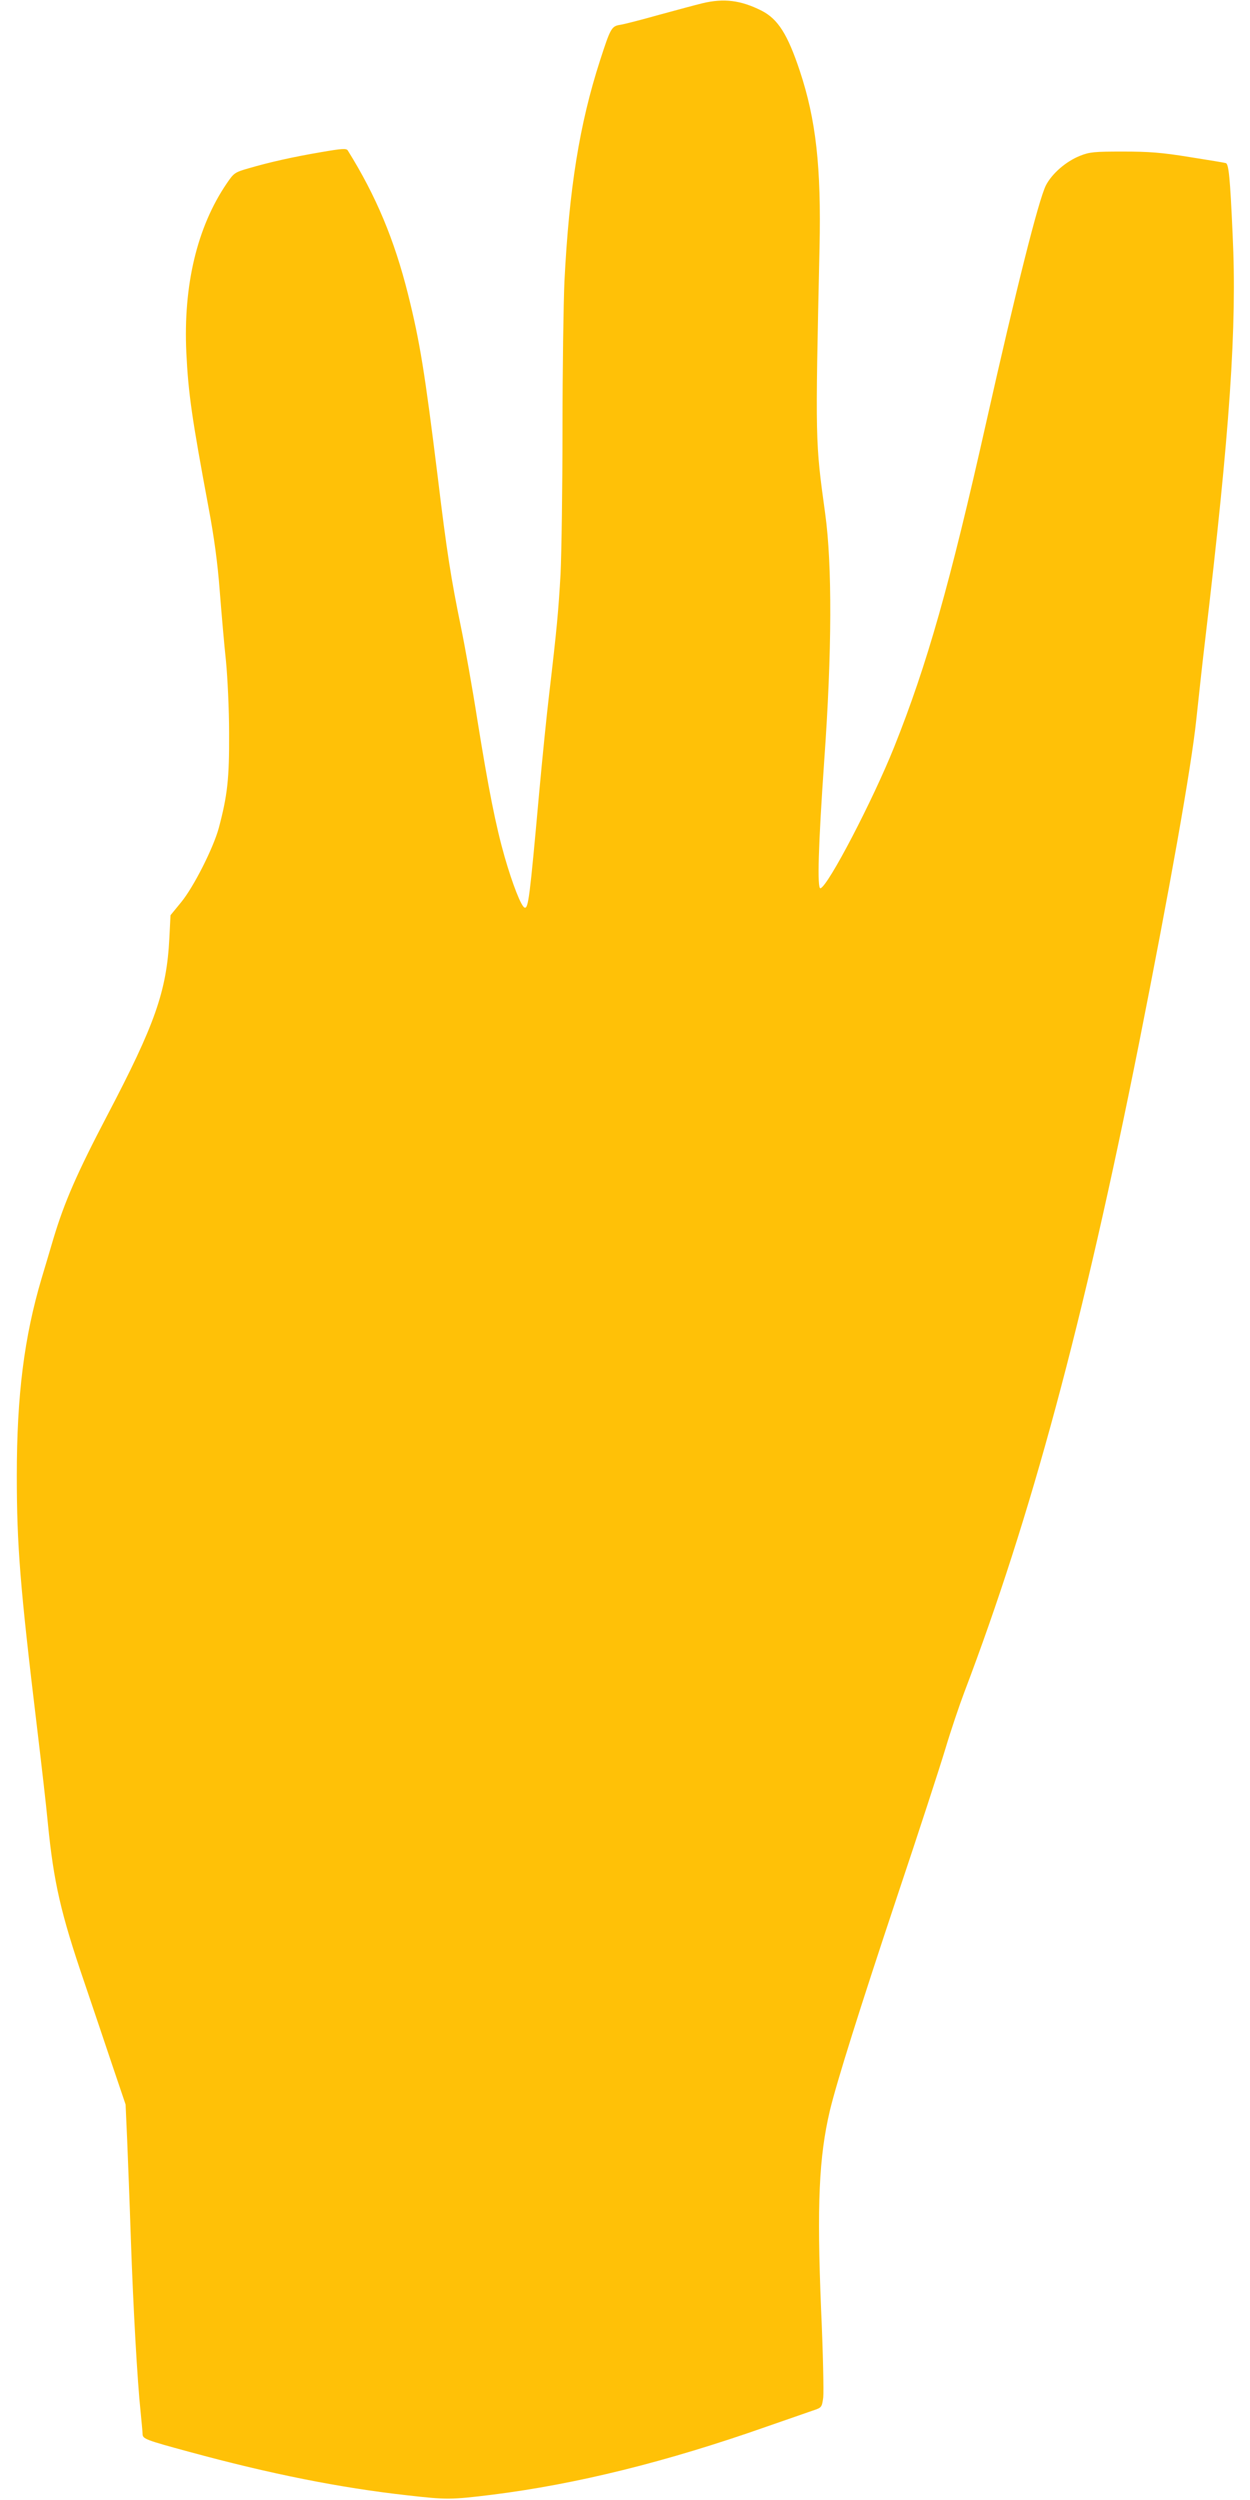 <?xml version="1.0" standalone="no"?>
<!DOCTYPE svg PUBLIC "-//W3C//DTD SVG 20010904//EN"
 "http://www.w3.org/TR/2001/REC-SVG-20010904/DTD/svg10.dtd">
<svg version="1.0" xmlns="http://www.w3.org/2000/svg"
 width="640pt" height="1280pt" viewBox="0 0 640 1280"
 preserveAspectRatio="xMidYMid meet">
<g transform="translate(0,1280) scale(0.1,-0.1)"
fill="#ffc107" stroke="none">
<path d="M3595 12783 c-33 -8 -133 -35 -221 -59 -89 -25 -178 -48 -198 -51
-45 -7 -50 -16 -104 -183 -105 -325 -158 -656 -182 -1129 -5 -112 -10 -452
-10 -755 0 -303 -5 -639 -10 -746 -11 -189 -18 -271 -59 -620 -11 -91 -34
-318 -51 -505 -48 -534 -55 -588 -74 -582 -17 5 -62 120 -102 259 -46 161 -83
349 -140 703 -25 160 -63 373 -84 475 -50 244 -72 380 -119 770 -66 533 -91
690 -152 934 -70 279 -163 502 -308 735 -7 12 -27 11 -137 -8 -147 -25 -266
-52 -372 -83 -70 -20 -75 -24 -111 -77 -152 -223 -223 -522 -207 -866 10 -210
29 -339 114 -795 28 -149 46 -280 57 -425 9 -115 23 -277 32 -360 8 -83 16
-248 16 -370 1 -230 -8 -316 -53 -485 -28 -102 -128 -301 -193 -380 l-54 -66
-6 -119 c-14 -270 -73 -439 -318 -906 -155 -296 -219 -443 -275 -629 -20 -69
-48 -161 -61 -205 -89 -300 -127 -598 -127 -1010 0 -358 17 -570 103 -1285 22
-184 48 -407 56 -495 30 -303 66 -461 187 -815 44 -129 109 -323 145 -430 l66
-195 8 -180 c4 -99 13 -328 19 -510 12 -348 33 -726 50 -885 5 -52 10 -103 10
-112 0 -25 16 -31 241 -92 415 -113 772 -184 1114 -222 202 -23 223 -23 435 3
430 54 889 167 1406 349 104 36 210 73 236 82 45 15 46 16 53 67 3 28 -1 231
-11 451 -22 538 -11 780 45 1018 36 149 151 516 346 1101 107 319 217 657 245
750 28 94 72 224 97 290 343 903 609 1890 894 3319 157 791 268 1414 294 1661
14 132 34 314 45 405 127 1076 164 1607 141 2081 -13 292 -20 360 -35 364 -6
2 -90 16 -186 31 -141 23 -207 28 -340 28 -148 0 -171 -2 -221 -22 -72 -29
-143 -91 -174 -151 -38 -76 -153 -534 -305 -1211 -187 -833 -303 -1242 -472
-1665 -109 -272 -337 -710 -377 -723 -18 -6 -11 221 19 653 40 558 41 1004 5
1265 -51 371 -51 362 -29 1362 9 413 -18 655 -101 905 -63 189 -112 265 -195
308 -107 54 -194 65 -305 38z"/>
</g>
</svg>

